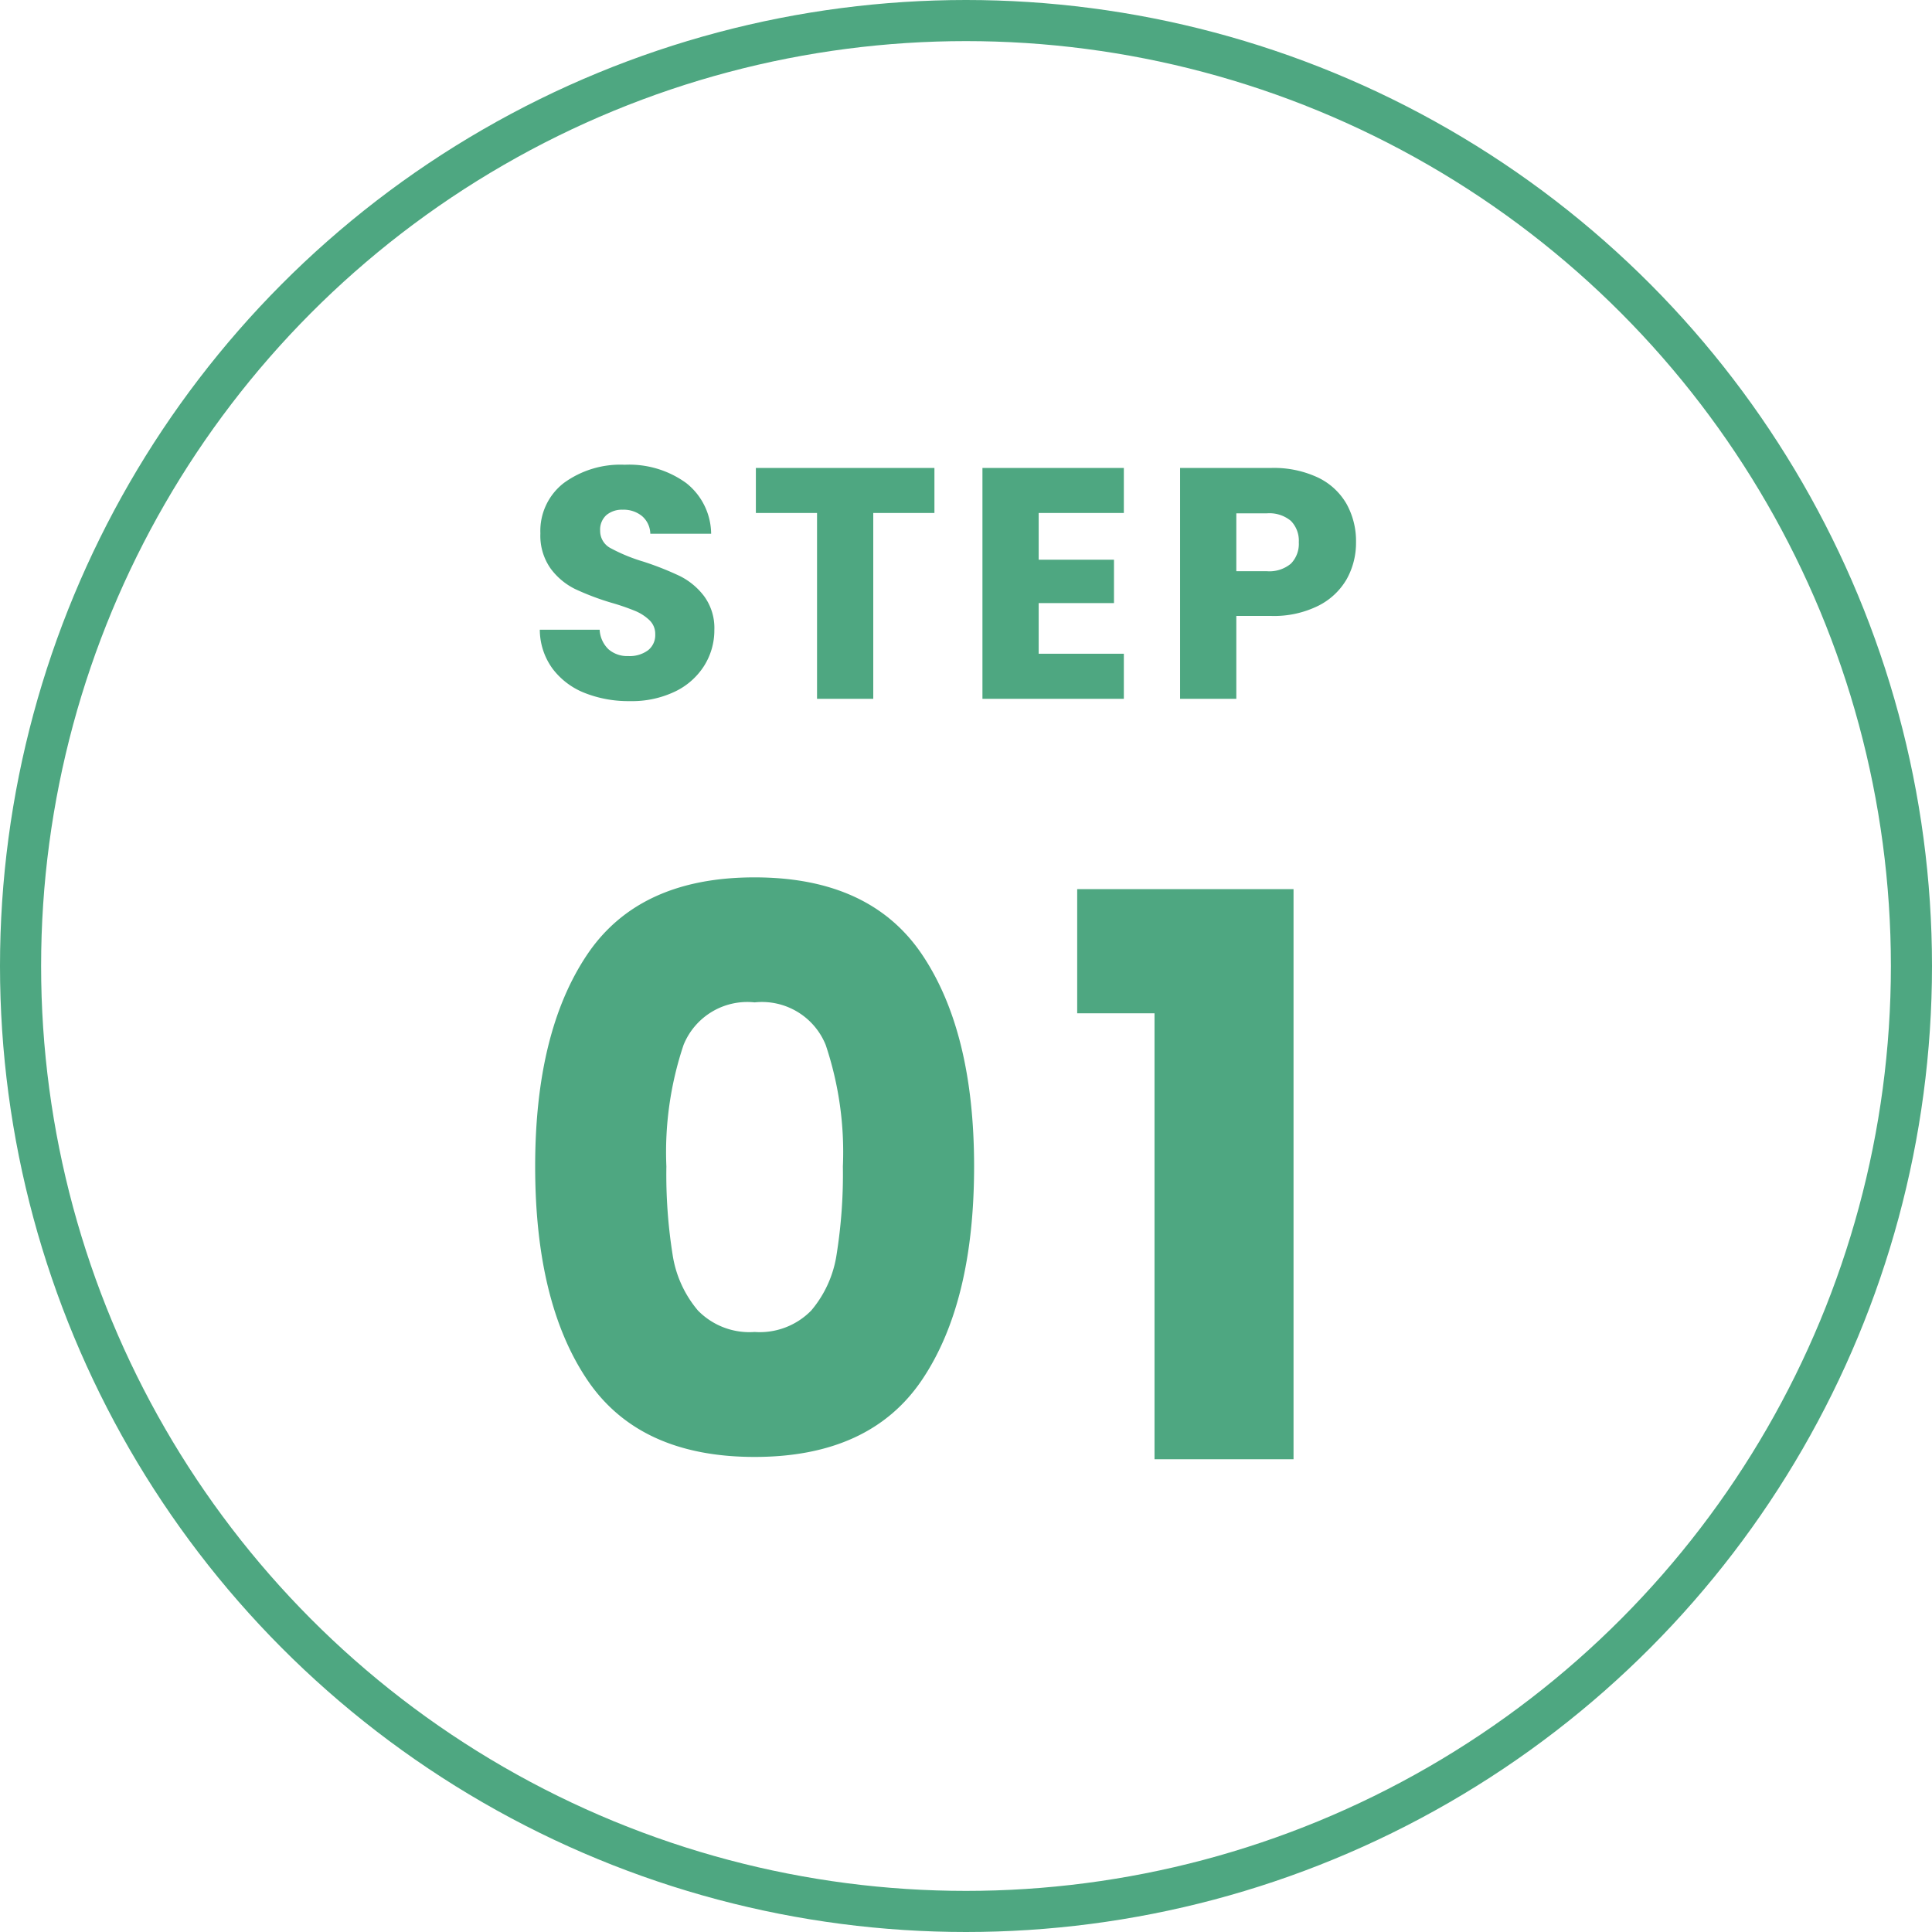 <svg xmlns="http://www.w3.org/2000/svg" width="94" height="94" viewBox="0 0 94 94">
  <g id="Group_456" data-name="Group 456" transform="translate(-480 -1041)">
    <g id="Group_345" data-name="Group 345" transform="translate(501 1054.875)">
      <path id="Path_673" data-name="Path 673" d="M-15.352.112a5.778,5.778,0,0,1-2.208-.4,3.6,3.6,0,0,1-1.56-1.184,3.235,3.235,0,0,1-.616-1.888h2.912a1.413,1.413,0,0,0,.432.952,1.389,1.389,0,0,0,.96.328,1.5,1.5,0,0,0,.96-.28.936.936,0,0,0,.352-.776.919.919,0,0,0-.28-.688,2.259,2.259,0,0,0-.688-.448,11.067,11.067,0,0,0-1.16-.4,12.631,12.631,0,0,1-1.776-.672,3.281,3.281,0,0,1-1.184-.992,2.764,2.764,0,0,1-.5-1.712A2.944,2.944,0,0,1-18.568-10.5a4.668,4.668,0,0,1,2.96-.888,4.722,4.722,0,0,1,2.992.888A3.179,3.179,0,0,1-11.4-8.032h-2.96a1.158,1.158,0,0,0-.4-.856A1.409,1.409,0,0,0-15.7-9.2a1.177,1.177,0,0,0-.8.264.952.952,0,0,0-.3.76.942.942,0,0,0,.512.848,8.393,8.393,0,0,0,1.6.656,14.8,14.8,0,0,1,1.768.7,3.366,3.366,0,0,1,1.176.976,2.613,2.613,0,0,1,.5,1.648A3.234,3.234,0,0,1-11.744-1.6,3.418,3.418,0,0,1-13.16-.352,4.847,4.847,0,0,1-15.352.112ZM-.536-11.232V-9.04H-3.512V0H-6.248V-9.04H-9.224v-2.192ZM4.536-9.04v2.272H8.2v2.112H4.536v2.464H8.68V0H1.8V-11.232H8.68V-9.04Zm15.44,1.424a3.617,3.617,0,0,1-.448,1.784,3.294,3.294,0,0,1-1.376,1.3,4.844,4.844,0,0,1-2.3.5h-1.7V0H11.416V-11.232h4.432a5.044,5.044,0,0,1,2.272.464,3.189,3.189,0,0,1,1.392,1.28A3.72,3.72,0,0,1,19.976-7.616ZM15.64-6.208a1.632,1.632,0,0,0,1.168-.368,1.373,1.373,0,0,0,.384-1.04,1.373,1.373,0,0,0-.384-1.04,1.632,1.632,0,0,0-1.168-.368H14.152v2.816Z" transform="translate(25 20.125)" fill="#4ea781"/>
      <path id="Path_672" data-name="Path 672" d="M-18.962-14.25q0-6.536,2.527-10.3t8.151-3.762q5.624,0,8.151,3.762t2.527,10.3q0,6.612-2.527,10.374T-8.284-.114q-5.624,0-8.151-3.762T-18.962-14.25Zm14.972,0a16.39,16.39,0,0,0-.836-5.909A3.344,3.344,0,0,0-8.284-22.23a3.344,3.344,0,0,0-3.458,2.071,16.39,16.39,0,0,0-.836,5.909,24.843,24.843,0,0,0,.3,4.275,5.47,5.47,0,0,0,1.235,2.736A3.5,3.5,0,0,0-8.284-6.194,3.5,3.5,0,0,0-5.529-7.239,5.47,5.47,0,0,0-4.294-9.975,24.843,24.843,0,0,0-3.99-14.25ZM7.41-21.7V-27.74H17.936V0H11.172V-21.7Z" transform="translate(24 57.125)" fill="#4ea781"/>
    </g>
    <g id="Ellipse_33" data-name="Ellipse 33" transform="translate(480 1041)" fill="none" stroke="#4ea781" stroke-width="2">
      <circle cx="47" cy="47" r="47" stroke="none"/>
      <circle cx="47" cy="47" r="46" fill="none"/>
    </g>
  </g>
</svg>
